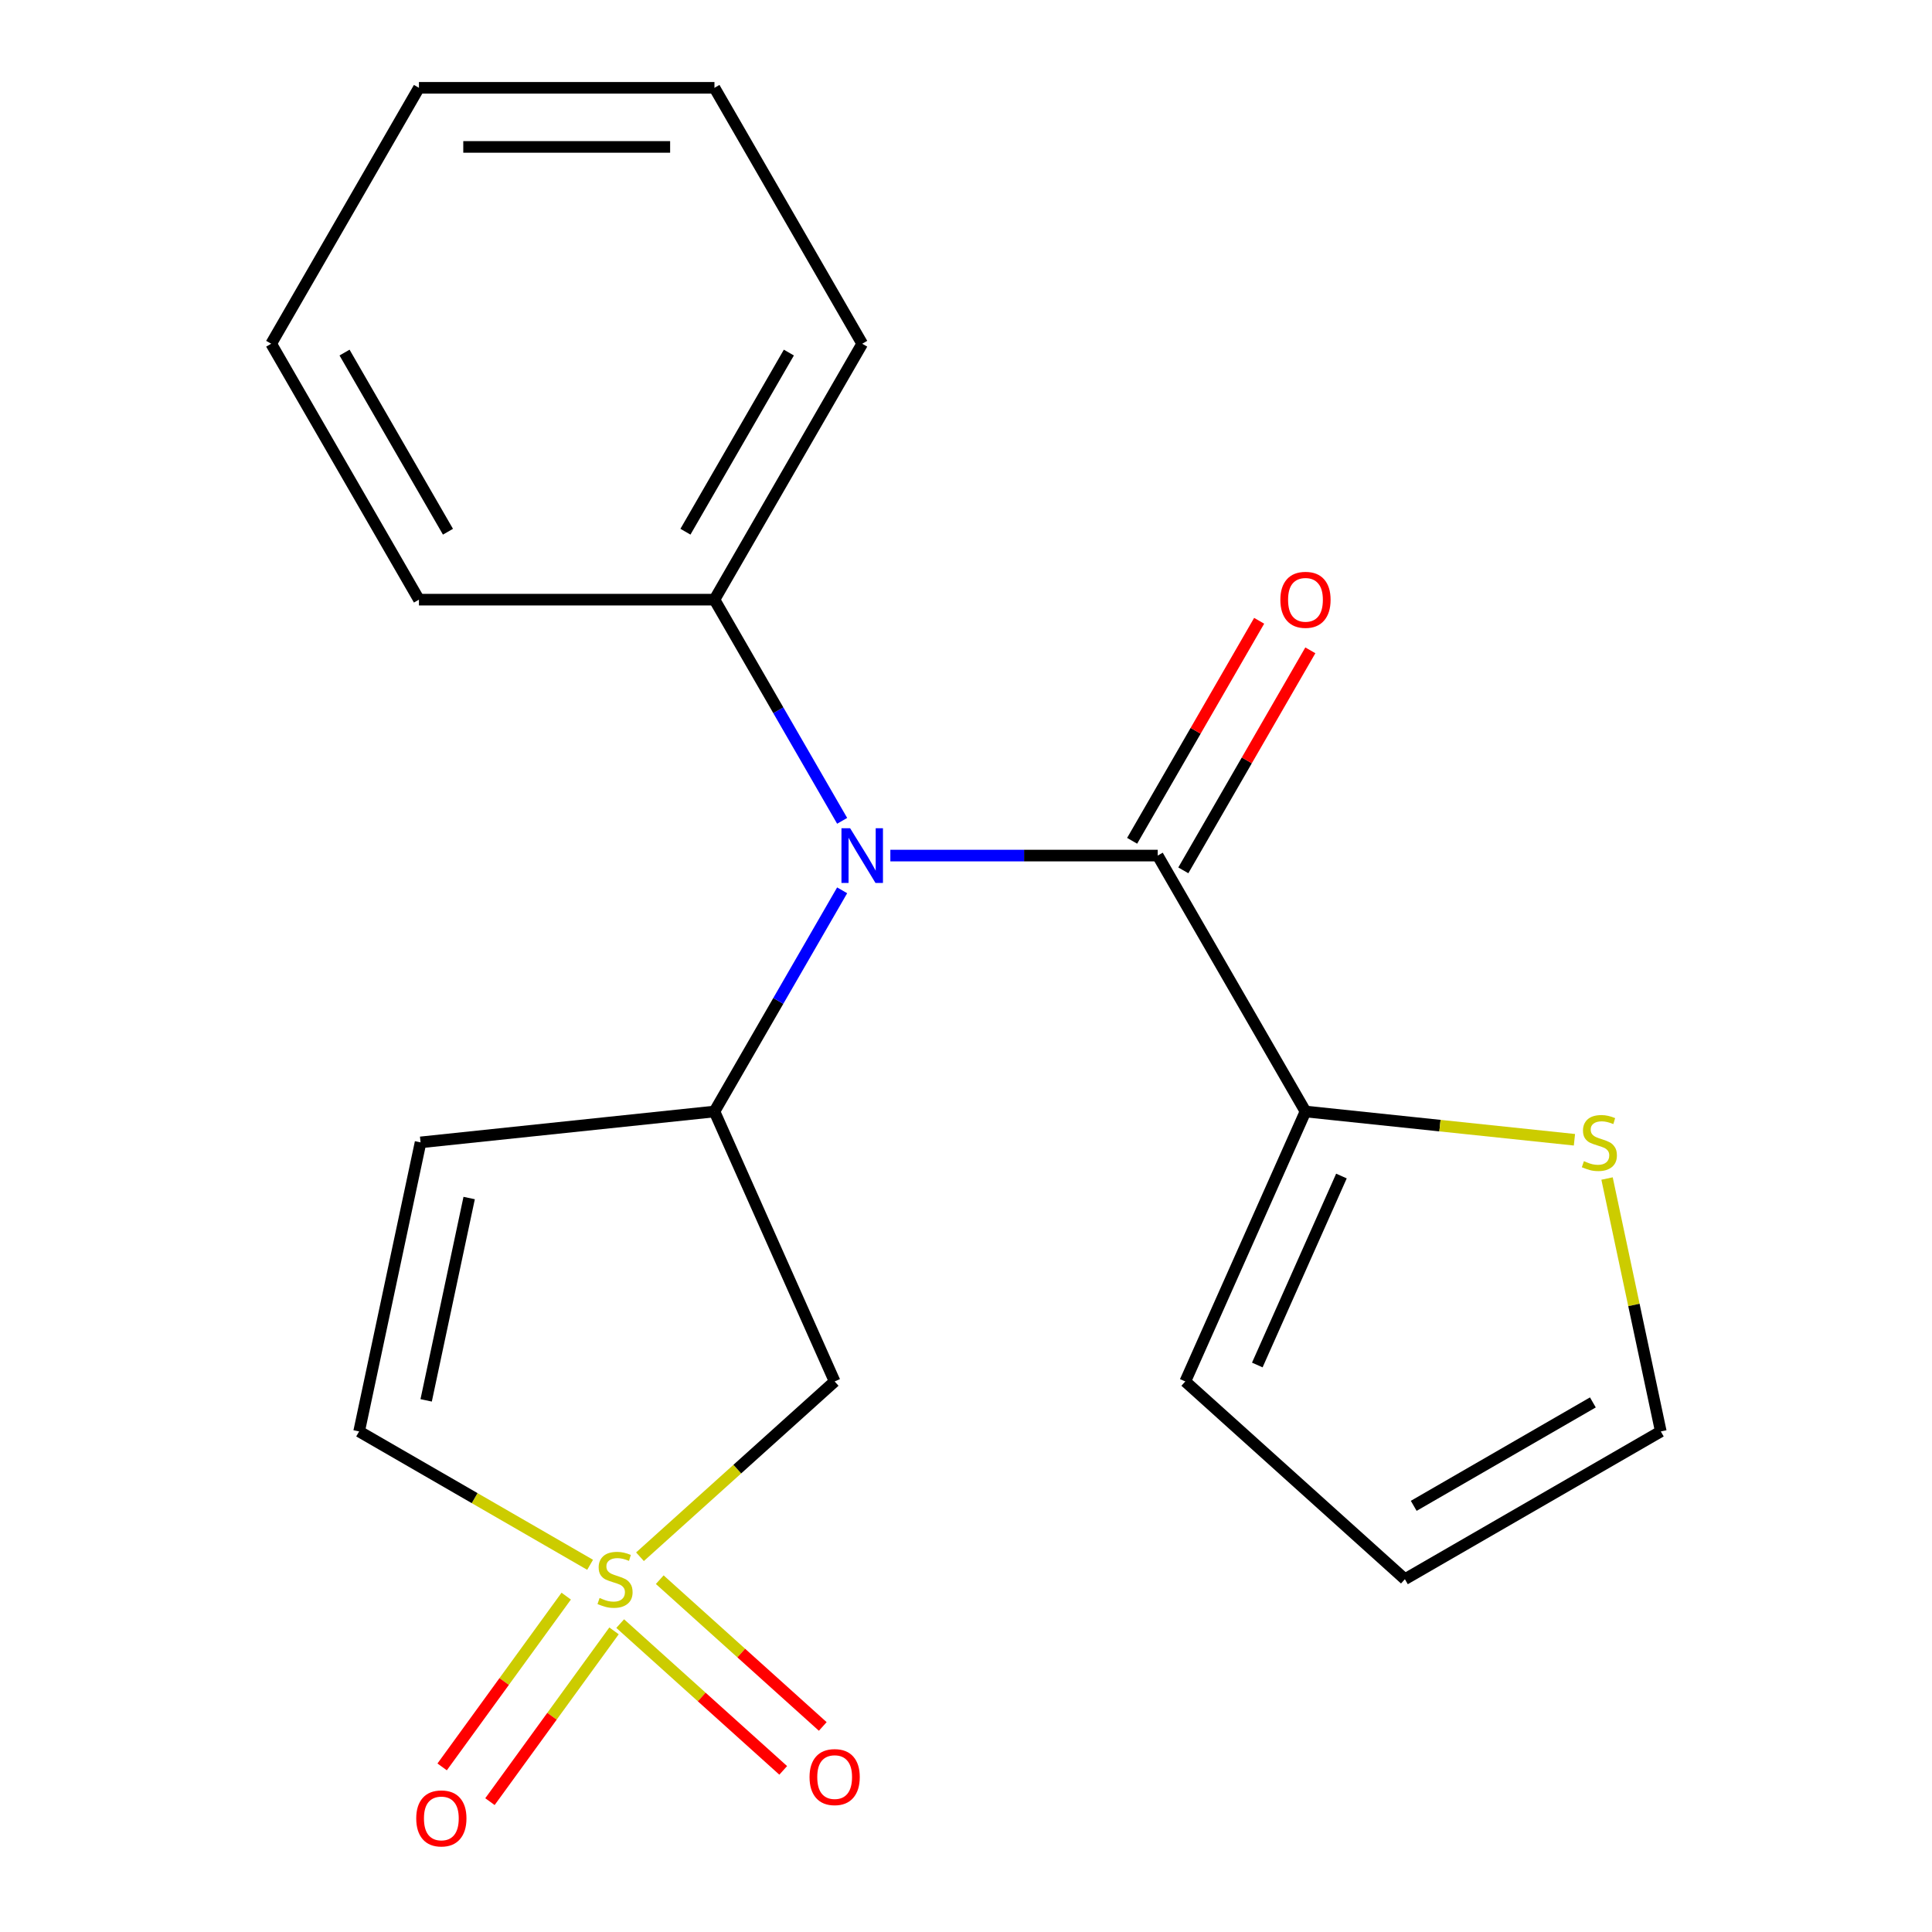 <?xml version='1.0' encoding='iso-8859-1'?>
<svg version='1.1' baseProfile='full'
              xmlns='http://www.w3.org/2000/svg'
                      xmlns:rdkit='http://www.rdkit.org/xml'
                      xmlns:xlink='http://www.w3.org/1999/xlink'
                  xml:space='preserve'
width='1000px' height='1000px' viewBox='0 0 1000 1000'>
<!-- END OF HEADER -->
<rect style='opacity:1.0;fill:#FFFFFF;stroke:none' width='1000' height='1000' x='0' y='0'> </rect>
<path class='bond-3' d='M 331.25,805.768 L 381.632,760.404' style='fill:none;fill-rule:evenodd;stroke:#CCCC00;stroke-width:6px;stroke-linecap:butt;stroke-linejoin:miter;stroke-opacity:1' />
<path class='bond-3' d='M 381.632,760.404 L 432.014,715.039' style='fill:none;fill-rule:evenodd;stroke:#000000;stroke-width:6px;stroke-linecap:butt;stroke-linejoin:miter;stroke-opacity:1' />
<path class='bond-6' d='M 305.442,809.937 L 245.663,775.423' style='fill:none;fill-rule:evenodd;stroke:#CCCC00;stroke-width:6px;stroke-linecap:butt;stroke-linejoin:miter;stroke-opacity:1' />
<path class='bond-6' d='M 245.663,775.423 L 185.883,740.909' style='fill:none;fill-rule:evenodd;stroke:#000000;stroke-width:6px;stroke-linecap:butt;stroke-linejoin:miter;stroke-opacity:1' />
<path class='bond-8' d='M 321.015,840.372 L 363.203,878.358' style='fill:none;fill-rule:evenodd;stroke:#CCCC00;stroke-width:6px;stroke-linecap:butt;stroke-linejoin:miter;stroke-opacity:1' />
<path class='bond-8' d='M 363.203,878.358 L 405.39,916.343' style='fill:none;fill-rule:evenodd;stroke:#FF0000;stroke-width:6px;stroke-linecap:butt;stroke-linejoin:miter;stroke-opacity:1' />
<path class='bond-8' d='M 341.485,817.639 L 383.672,855.624' style='fill:none;fill-rule:evenodd;stroke:#CCCC00;stroke-width:6px;stroke-linecap:butt;stroke-linejoin:miter;stroke-opacity:1' />
<path class='bond-8' d='M 383.672,855.624 L 425.859,893.61' style='fill:none;fill-rule:evenodd;stroke:#FF0000;stroke-width:6px;stroke-linecap:butt;stroke-linejoin:miter;stroke-opacity:1' />
<path class='bond-9' d='M 293.068,826.157 L 260.959,870.351' style='fill:none;fill-rule:evenodd;stroke:#CCCC00;stroke-width:6px;stroke-linecap:butt;stroke-linejoin:miter;stroke-opacity:1' />
<path class='bond-9' d='M 260.959,870.351 L 228.851,914.545' style='fill:none;fill-rule:evenodd;stroke:#FF0000;stroke-width:6px;stroke-linecap:butt;stroke-linejoin:miter;stroke-opacity:1' />
<path class='bond-9' d='M 317.817,844.138 L 285.708,888.332' style='fill:none;fill-rule:evenodd;stroke:#CCCC00;stroke-width:6px;stroke-linecap:butt;stroke-linejoin:miter;stroke-opacity:1' />
<path class='bond-9' d='M 285.708,888.332 L 253.599,932.526' style='fill:none;fill-rule:evenodd;stroke:#FF0000;stroke-width:6px;stroke-linecap:butt;stroke-linejoin:miter;stroke-opacity:1' />
<path class='bond-0' d='M 599.235,442.844 L 530.039,442.844' style='fill:none;fill-rule:evenodd;stroke:#000000;stroke-width:6px;stroke-linecap:butt;stroke-linejoin:miter;stroke-opacity:1' />
<path class='bond-0' d='M 530.039,442.844 L 460.843,442.844' style='fill:none;fill-rule:evenodd;stroke:#0000FF;stroke-width:6px;stroke-linecap:butt;stroke-linejoin:miter;stroke-opacity:1' />
<path class='bond-5' d='M 599.235,442.844 L 675.713,575.308' style='fill:none;fill-rule:evenodd;stroke:#000000;stroke-width:6px;stroke-linecap:butt;stroke-linejoin:miter;stroke-opacity:1' />
<path class='bond-10' d='M 612.481,450.492 L 645.355,393.552' style='fill:none;fill-rule:evenodd;stroke:#000000;stroke-width:6px;stroke-linecap:butt;stroke-linejoin:miter;stroke-opacity:1' />
<path class='bond-10' d='M 645.355,393.552 L 678.23,336.613' style='fill:none;fill-rule:evenodd;stroke:#FF0000;stroke-width:6px;stroke-linecap:butt;stroke-linejoin:miter;stroke-opacity:1' />
<path class='bond-10' d='M 585.989,435.197 L 618.863,378.257' style='fill:none;fill-rule:evenodd;stroke:#000000;stroke-width:6px;stroke-linecap:butt;stroke-linejoin:miter;stroke-opacity:1' />
<path class='bond-10' d='M 618.863,378.257 L 651.737,321.317' style='fill:none;fill-rule:evenodd;stroke:#FF0000;stroke-width:6px;stroke-linecap:butt;stroke-linejoin:miter;stroke-opacity:1' />
<path class='bond-1' d='M 369.802,575.308 L 432.014,715.039' style='fill:none;fill-rule:evenodd;stroke:#000000;stroke-width:6px;stroke-linecap:butt;stroke-linejoin:miter;stroke-opacity:1' />
<path class='bond-2' d='M 369.802,575.308 L 402.849,518.068' style='fill:none;fill-rule:evenodd;stroke:#000000;stroke-width:6px;stroke-linecap:butt;stroke-linejoin:miter;stroke-opacity:1' />
<path class='bond-2' d='M 402.849,518.068 L 435.896,460.828' style='fill:none;fill-rule:evenodd;stroke:#0000FF;stroke-width:6px;stroke-linecap:butt;stroke-linejoin:miter;stroke-opacity:1' />
<path class='bond-20' d='M 369.802,575.308 L 217.684,591.296' style='fill:none;fill-rule:evenodd;stroke:#000000;stroke-width:6px;stroke-linecap:butt;stroke-linejoin:miter;stroke-opacity:1' />
<path class='bond-12' d='M 435.896,424.861 L 402.849,367.621' style='fill:none;fill-rule:evenodd;stroke:#0000FF;stroke-width:6px;stroke-linecap:butt;stroke-linejoin:miter;stroke-opacity:1' />
<path class='bond-12' d='M 402.849,367.621 L 369.802,310.381' style='fill:none;fill-rule:evenodd;stroke:#000000;stroke-width:6px;stroke-linecap:butt;stroke-linejoin:miter;stroke-opacity:1' />
<path class='bond-4' d='M 217.684,591.296 L 185.883,740.909' style='fill:none;fill-rule:evenodd;stroke:#000000;stroke-width:6px;stroke-linecap:butt;stroke-linejoin:miter;stroke-opacity:1' />
<path class='bond-4' d='M 242.837,620.098 L 220.576,724.827' style='fill:none;fill-rule:evenodd;stroke:#000000;stroke-width:6px;stroke-linecap:butt;stroke-linejoin:miter;stroke-opacity:1' />
<path class='bond-7' d='M 675.713,575.308 L 745.319,582.624' style='fill:none;fill-rule:evenodd;stroke:#000000;stroke-width:6px;stroke-linecap:butt;stroke-linejoin:miter;stroke-opacity:1' />
<path class='bond-7' d='M 745.319,582.624 L 814.926,589.94' style='fill:none;fill-rule:evenodd;stroke:#CCCC00;stroke-width:6px;stroke-linecap:butt;stroke-linejoin:miter;stroke-opacity:1' />
<path class='bond-11' d='M 675.713,575.308 L 613.5,715.039' style='fill:none;fill-rule:evenodd;stroke:#000000;stroke-width:6px;stroke-linecap:butt;stroke-linejoin:miter;stroke-opacity:1' />
<path class='bond-11' d='M 694.327,608.71 L 650.778,706.522' style='fill:none;fill-rule:evenodd;stroke:#000000;stroke-width:6px;stroke-linecap:butt;stroke-linejoin:miter;stroke-opacity:1' />
<path class='bond-13' d='M 831.806,610 L 845.719,675.454' style='fill:none;fill-rule:evenodd;stroke:#CCCC00;stroke-width:6px;stroke-linecap:butt;stroke-linejoin:miter;stroke-opacity:1' />
<path class='bond-13' d='M 845.719,675.454 L 859.631,740.909' style='fill:none;fill-rule:evenodd;stroke:#000000;stroke-width:6px;stroke-linecap:butt;stroke-linejoin:miter;stroke-opacity:1' />
<path class='bond-14' d='M 613.5,715.039 L 727.168,817.387' style='fill:none;fill-rule:evenodd;stroke:#000000;stroke-width:6px;stroke-linecap:butt;stroke-linejoin:miter;stroke-opacity:1' />
<path class='bond-15' d='M 369.802,310.381 L 446.279,177.918' style='fill:none;fill-rule:evenodd;stroke:#000000;stroke-width:6px;stroke-linecap:butt;stroke-linejoin:miter;stroke-opacity:1' />
<path class='bond-15' d='M 354.781,275.216 L 408.315,182.492' style='fill:none;fill-rule:evenodd;stroke:#000000;stroke-width:6px;stroke-linecap:butt;stroke-linejoin:miter;stroke-opacity:1' />
<path class='bond-16' d='M 369.802,310.381 L 216.846,310.381' style='fill:none;fill-rule:evenodd;stroke:#000000;stroke-width:6px;stroke-linecap:butt;stroke-linejoin:miter;stroke-opacity:1' />
<path class='bond-22' d='M 859.631,740.909 L 727.168,817.387' style='fill:none;fill-rule:evenodd;stroke:#000000;stroke-width:6px;stroke-linecap:butt;stroke-linejoin:miter;stroke-opacity:1' />
<path class='bond-22' d='M 824.466,725.888 L 731.742,779.422' style='fill:none;fill-rule:evenodd;stroke:#000000;stroke-width:6px;stroke-linecap:butt;stroke-linejoin:miter;stroke-opacity:1' />
<path class='bond-18' d='M 446.279,177.918 L 369.802,45.455' style='fill:none;fill-rule:evenodd;stroke:#000000;stroke-width:6px;stroke-linecap:butt;stroke-linejoin:miter;stroke-opacity:1' />
<path class='bond-17' d='M 216.846,310.381 L 140.369,177.918' style='fill:none;fill-rule:evenodd;stroke:#000000;stroke-width:6px;stroke-linecap:butt;stroke-linejoin:miter;stroke-opacity:1' />
<path class='bond-17' d='M 231.867,275.216 L 178.333,182.492' style='fill:none;fill-rule:evenodd;stroke:#000000;stroke-width:6px;stroke-linecap:butt;stroke-linejoin:miter;stroke-opacity:1' />
<path class='bond-19' d='M 140.369,177.918 L 216.846,45.455' style='fill:none;fill-rule:evenodd;stroke:#000000;stroke-width:6px;stroke-linecap:butt;stroke-linejoin:miter;stroke-opacity:1' />
<path class='bond-21' d='M 369.802,45.455 L 216.846,45.455' style='fill:none;fill-rule:evenodd;stroke:#000000;stroke-width:6px;stroke-linecap:butt;stroke-linejoin:miter;stroke-opacity:1' />
<path class='bond-21' d='M 346.858,76.046 L 239.79,76.046' style='fill:none;fill-rule:evenodd;stroke:#000000;stroke-width:6px;stroke-linecap:butt;stroke-linejoin:miter;stroke-opacity:1' />
<path  class='atom-0' d='M 310.346 827.107
Q 310.666 827.227, 311.986 827.787
Q 313.306 828.347, 314.746 828.707
Q 316.226 829.027, 317.666 829.027
Q 320.346 829.027, 321.906 827.747
Q 323.466 826.427, 323.466 824.147
Q 323.466 822.587, 322.666 821.627
Q 321.906 820.667, 320.706 820.147
Q 319.506 819.627, 317.506 819.027
Q 314.986 818.267, 313.466 817.547
Q 311.986 816.827, 310.906 815.307
Q 309.866 813.787, 309.866 811.227
Q 309.866 807.667, 312.266 805.467
Q 314.706 803.267, 319.506 803.267
Q 322.786 803.267, 326.506 804.827
L 325.586 807.907
Q 322.186 806.507, 319.626 806.507
Q 316.866 806.507, 315.346 807.667
Q 313.826 808.787, 313.866 810.747
Q 313.866 812.267, 314.626 813.187
Q 315.426 814.107, 316.546 814.627
Q 317.706 815.147, 319.626 815.747
Q 322.186 816.547, 323.706 817.347
Q 325.226 818.147, 326.306 819.787
Q 327.426 821.387, 327.426 824.147
Q 327.426 828.067, 324.786 830.187
Q 322.186 832.267, 317.826 832.267
Q 315.306 832.267, 313.386 831.707
Q 311.506 831.187, 309.266 830.267
L 310.346 827.107
' fill='#CCCC00'/>
<path  class='atom-3' d='M 440.019 428.684
L 449.299 443.684
Q 450.219 445.164, 451.699 447.844
Q 453.179 450.524, 453.259 450.684
L 453.259 428.684
L 457.019 428.684
L 457.019 457.004
L 453.139 457.004
L 443.179 440.604
Q 442.019 438.684, 440.779 436.484
Q 439.579 434.284, 439.219 433.604
L 439.219 457.004
L 435.539 457.004
L 435.539 428.684
L 440.019 428.684
' fill='#0000FF'/>
<path  class='atom-8' d='M 819.83 601.016
Q 820.15 601.136, 821.47 601.696
Q 822.79 602.256, 824.23 602.616
Q 825.71 602.936, 827.15 602.936
Q 829.83 602.936, 831.39 601.656
Q 832.95 600.336, 832.95 598.056
Q 832.95 596.496, 832.15 595.536
Q 831.39 594.576, 830.19 594.056
Q 828.99 593.536, 826.99 592.936
Q 824.47 592.176, 822.95 591.456
Q 821.47 590.736, 820.39 589.216
Q 819.35 587.696, 819.35 585.136
Q 819.35 581.576, 821.75 579.376
Q 824.19 577.176, 828.99 577.176
Q 832.27 577.176, 835.99 578.736
L 835.07 581.816
Q 831.67 580.416, 829.11 580.416
Q 826.35 580.416, 824.83 581.576
Q 823.31 582.696, 823.35 584.656
Q 823.35 586.176, 824.11 587.096
Q 824.91 588.016, 826.03 588.536
Q 827.19 589.056, 829.11 589.656
Q 831.67 590.456, 833.19 591.256
Q 834.71 592.056, 835.79 593.696
Q 836.91 595.296, 836.91 598.056
Q 836.91 601.976, 834.27 604.096
Q 831.67 606.176, 827.31 606.176
Q 824.79 606.176, 822.87 605.616
Q 820.99 605.096, 818.75 604.176
L 819.83 601.016
' fill='#CCCC00'/>
<path  class='atom-9' d='M 419.014 919.814
Q 419.014 913.014, 422.374 909.214
Q 425.734 905.414, 432.014 905.414
Q 438.294 905.414, 441.654 909.214
Q 445.014 913.014, 445.014 919.814
Q 445.014 926.694, 441.614 930.614
Q 438.214 934.494, 432.014 934.494
Q 425.774 934.494, 422.374 930.614
Q 419.014 926.734, 419.014 919.814
M 432.014 931.294
Q 436.334 931.294, 438.654 928.414
Q 441.014 925.494, 441.014 919.814
Q 441.014 914.254, 438.654 911.454
Q 436.334 908.614, 432.014 908.614
Q 427.694 908.614, 425.334 911.414
Q 423.014 914.214, 423.014 919.814
Q 423.014 925.534, 425.334 928.414
Q 427.694 931.294, 432.014 931.294
' fill='#FF0000'/>
<path  class='atom-10' d='M 215.441 941.21
Q 215.441 934.41, 218.801 930.61
Q 222.161 926.81, 228.441 926.81
Q 234.721 926.81, 238.081 930.61
Q 241.441 934.41, 241.441 941.21
Q 241.441 948.09, 238.041 952.01
Q 234.641 955.89, 228.441 955.89
Q 222.201 955.89, 218.801 952.01
Q 215.441 948.13, 215.441 941.21
M 228.441 952.69
Q 232.761 952.69, 235.081 949.81
Q 237.441 946.89, 237.441 941.21
Q 237.441 935.65, 235.081 932.85
Q 232.761 930.01, 228.441 930.01
Q 224.121 930.01, 221.761 932.81
Q 219.441 935.61, 219.441 941.21
Q 219.441 946.93, 221.761 949.81
Q 224.121 952.69, 228.441 952.69
' fill='#FF0000'/>
<path  class='atom-11' d='M 662.713 310.461
Q 662.713 303.661, 666.073 299.861
Q 669.433 296.061, 675.713 296.061
Q 681.993 296.061, 685.353 299.861
Q 688.713 303.661, 688.713 310.461
Q 688.713 317.341, 685.313 321.261
Q 681.913 325.141, 675.713 325.141
Q 669.473 325.141, 666.073 321.261
Q 662.713 317.381, 662.713 310.461
M 675.713 321.941
Q 680.033 321.941, 682.353 319.061
Q 684.713 316.141, 684.713 310.461
Q 684.713 304.901, 682.353 302.101
Q 680.033 299.261, 675.713 299.261
Q 671.393 299.261, 669.033 302.061
Q 666.713 304.861, 666.713 310.461
Q 666.713 316.181, 669.033 319.061
Q 671.393 321.941, 675.713 321.941
' fill='#FF0000'/>
</svg>
